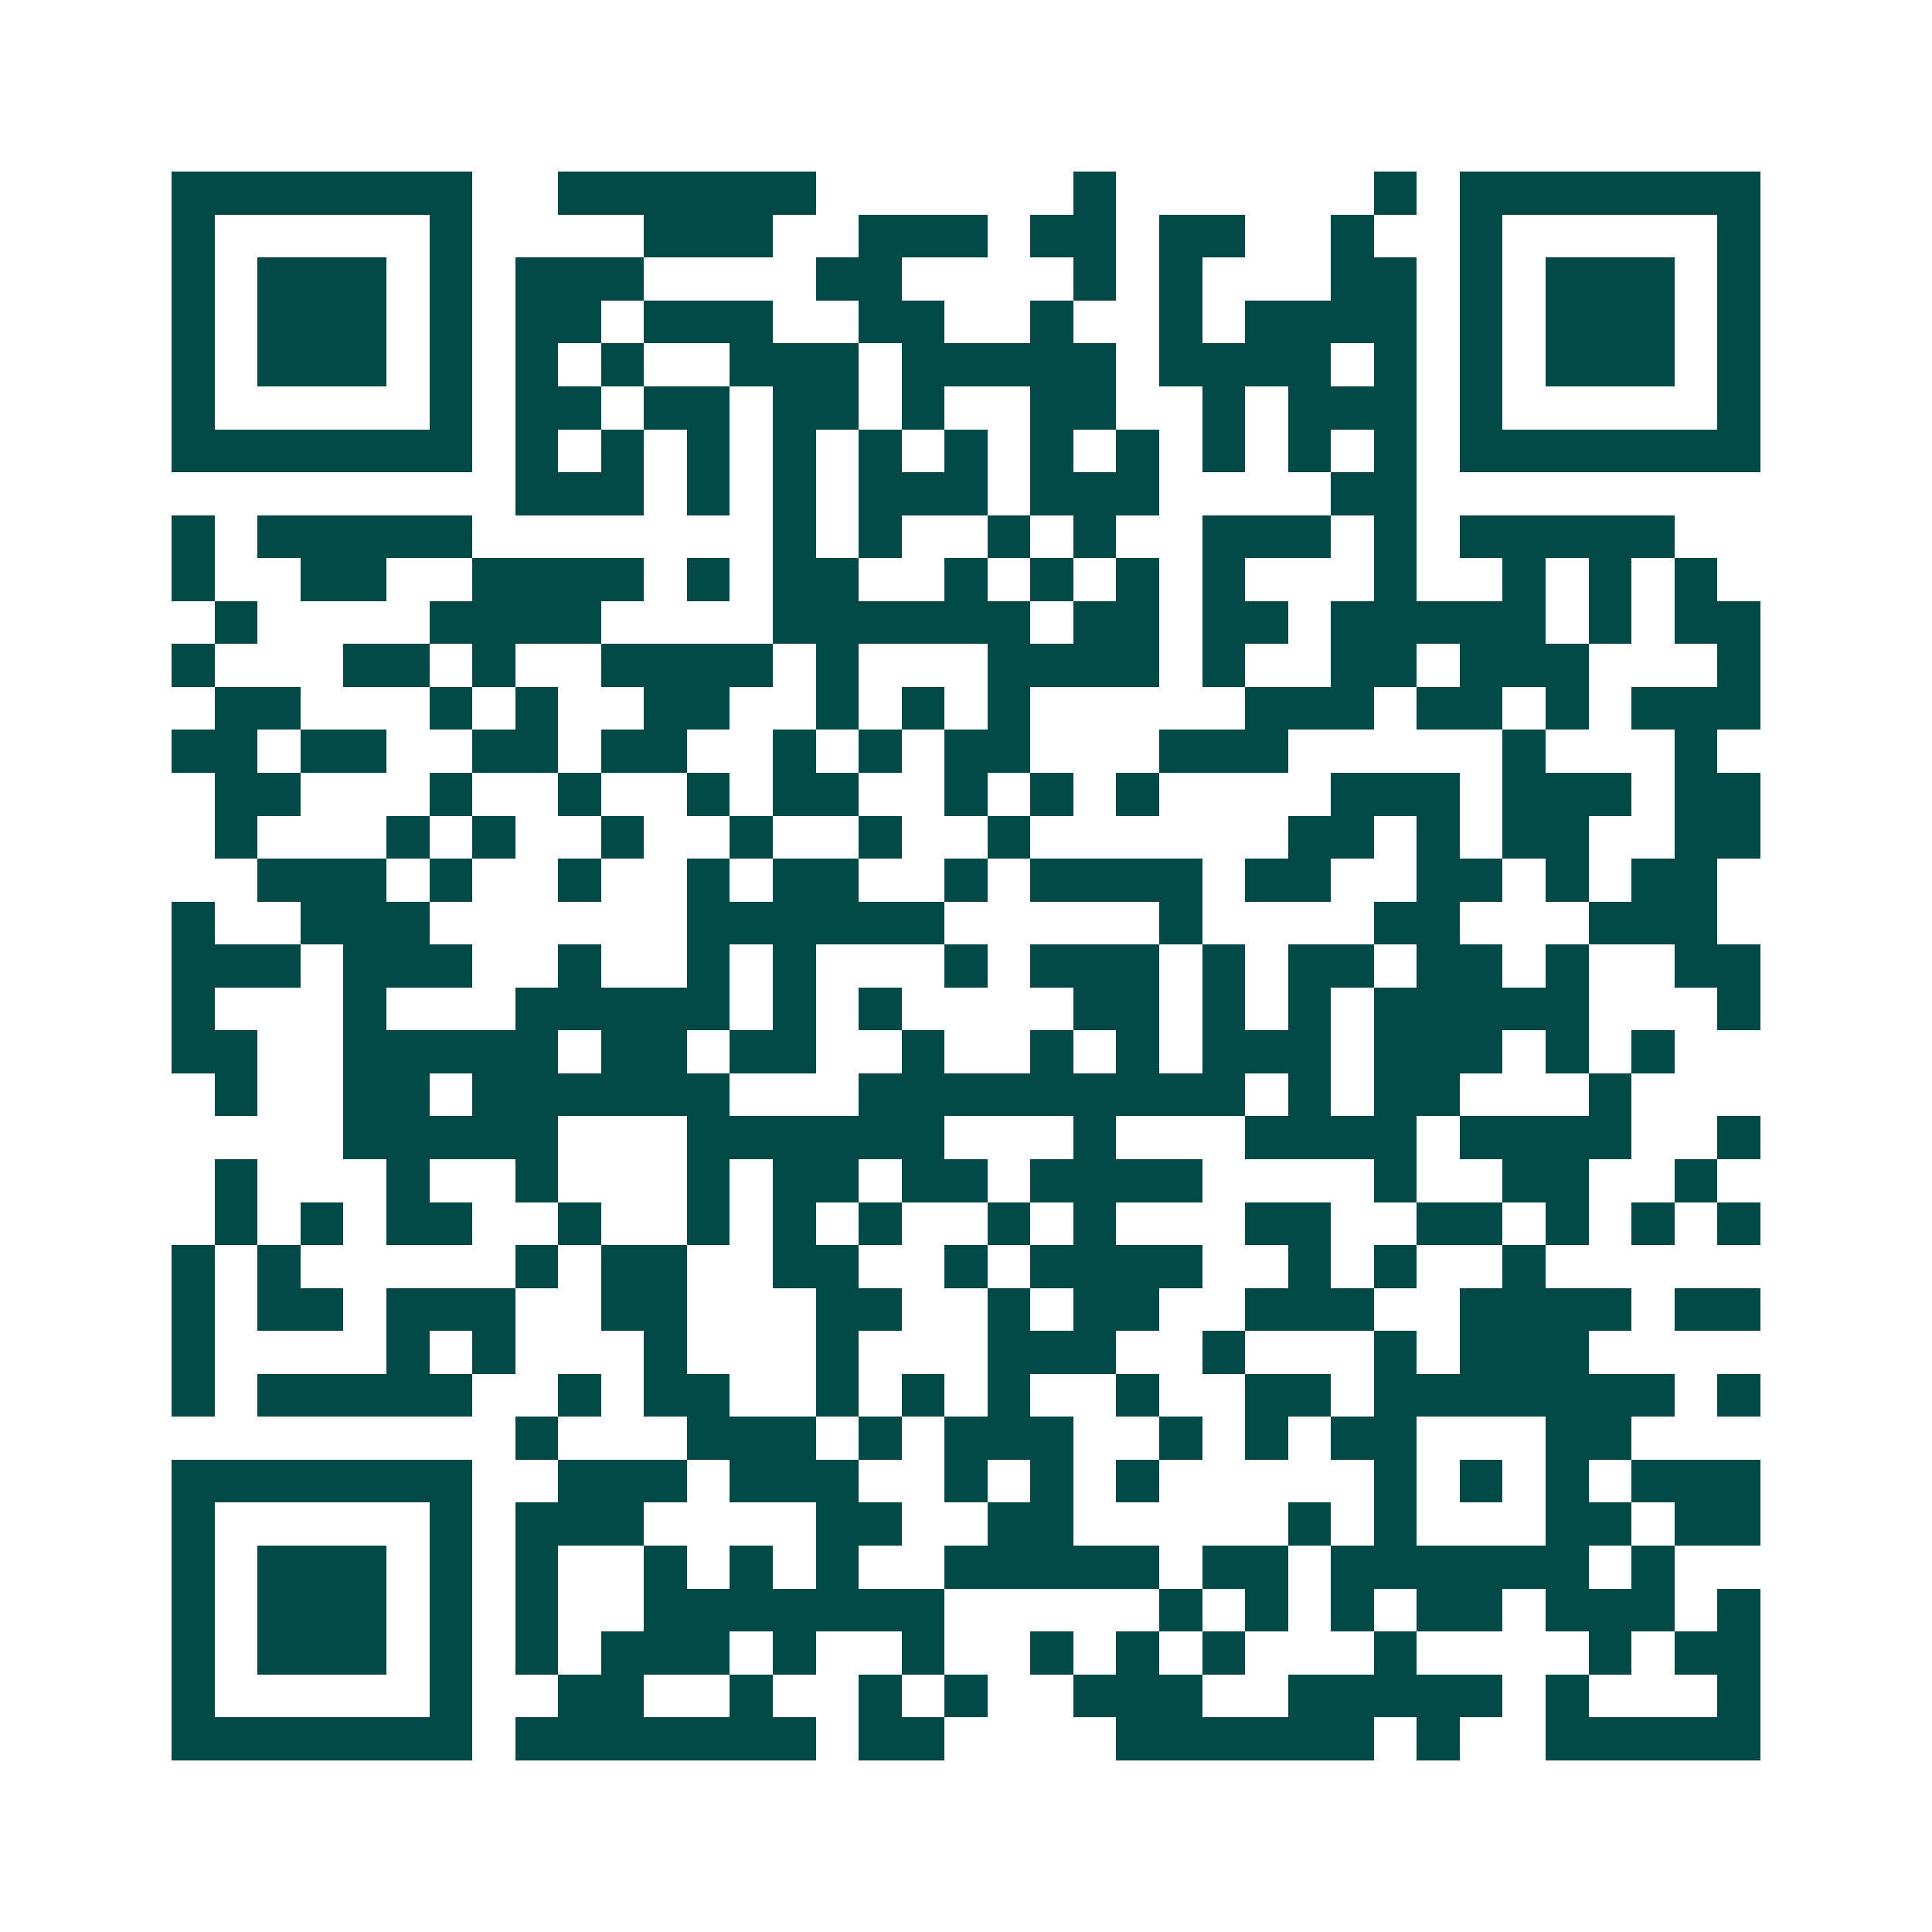 <svg xmlns="http://www.w3.org/2000/svg" width="200" height="200" viewBox="0 0 45 45" shape-rendering="crispEdges"><path fill="#ffffff" d="M0 0h45v45H0z"/><path stroke="#014847" d="M4 4.5h7m2 0h6m6 0h1m6 0h1m1 0h7M4 5.5h1m5 0h1m4 0h3m2 0h3m1 0h2m1 0h2m2 0h1m2 0h1m5 0h1M4 6.5h1m1 0h3m1 0h1m1 0h3m4 0h2m4 0h1m1 0h1m3 0h2m1 0h1m1 0h3m1 0h1M4 7.5h1m1 0h3m1 0h1m1 0h2m1 0h3m2 0h2m2 0h1m2 0h1m1 0h4m1 0h1m1 0h3m1 0h1M4 8.5h1m1 0h3m1 0h1m1 0h1m1 0h1m2 0h3m1 0h5m1 0h4m1 0h1m1 0h1m1 0h3m1 0h1M4 9.5h1m5 0h1m1 0h2m1 0h2m1 0h2m1 0h1m2 0h2m2 0h1m1 0h3m1 0h1m5 0h1M4 10.5h7m1 0h1m1 0h1m1 0h1m1 0h1m1 0h1m1 0h1m1 0h1m1 0h1m1 0h1m1 0h1m1 0h1m1 0h7M12 11.5h3m1 0h1m1 0h1m1 0h3m1 0h3m4 0h2M4 12.5h1m1 0h5m7 0h1m1 0h1m2 0h1m1 0h1m2 0h3m1 0h1m1 0h5M4 13.5h1m2 0h2m2 0h4m1 0h1m1 0h2m2 0h1m1 0h1m1 0h1m1 0h1m3 0h1m2 0h1m1 0h1m1 0h1M5 14.5h1m4 0h4m4 0h6m1 0h2m1 0h2m1 0h5m1 0h1m1 0h2M4 15.5h1m3 0h2m1 0h1m2 0h4m1 0h1m3 0h4m1 0h1m2 0h2m1 0h3m3 0h1M5 16.5h2m3 0h1m1 0h1m2 0h2m2 0h1m1 0h1m1 0h1m5 0h3m1 0h2m1 0h1m1 0h3M4 17.5h2m1 0h2m2 0h2m1 0h2m2 0h1m1 0h1m1 0h2m3 0h3m5 0h1m3 0h1M5 18.5h2m3 0h1m2 0h1m2 0h1m1 0h2m2 0h1m1 0h1m1 0h1m4 0h3m1 0h3m1 0h2M5 19.5h1m3 0h1m1 0h1m2 0h1m2 0h1m2 0h1m2 0h1m6 0h2m1 0h1m1 0h2m2 0h2M6 20.5h3m1 0h1m2 0h1m2 0h1m1 0h2m2 0h1m1 0h4m1 0h2m2 0h2m1 0h1m1 0h2M4 21.5h1m2 0h3m6 0h6m5 0h1m4 0h2m3 0h3M4 22.5h3m1 0h3m2 0h1m2 0h1m1 0h1m3 0h1m1 0h3m1 0h1m1 0h2m1 0h2m1 0h1m2 0h2M4 23.5h1m3 0h1m3 0h5m1 0h1m1 0h1m4 0h2m1 0h1m1 0h1m1 0h5m3 0h1M4 24.5h2m2 0h5m1 0h2m1 0h2m2 0h1m2 0h1m1 0h1m1 0h3m1 0h3m1 0h1m1 0h1M5 25.5h1m2 0h2m1 0h6m3 0h9m1 0h1m1 0h2m3 0h1M8 26.5h5m3 0h6m3 0h1m3 0h4m1 0h4m2 0h1M5 27.5h1m3 0h1m2 0h1m3 0h1m1 0h2m1 0h2m1 0h4m4 0h1m2 0h2m2 0h1M5 28.5h1m1 0h1m1 0h2m2 0h1m2 0h1m1 0h1m1 0h1m2 0h1m1 0h1m3 0h2m2 0h2m1 0h1m1 0h1m1 0h1M4 29.5h1m1 0h1m5 0h1m1 0h2m2 0h2m2 0h1m1 0h4m2 0h1m1 0h1m2 0h1M4 30.5h1m1 0h2m1 0h3m2 0h2m3 0h2m2 0h1m1 0h2m2 0h3m2 0h4m1 0h2M4 31.5h1m4 0h1m1 0h1m3 0h1m3 0h1m3 0h3m2 0h1m3 0h1m1 0h3M4 32.5h1m1 0h5m2 0h1m1 0h2m2 0h1m1 0h1m1 0h1m2 0h1m2 0h2m1 0h7m1 0h1M12 33.5h1m3 0h3m1 0h1m1 0h3m2 0h1m1 0h1m1 0h2m3 0h2M4 34.5h7m2 0h3m1 0h3m2 0h1m1 0h1m1 0h1m5 0h1m1 0h1m1 0h1m1 0h3M4 35.5h1m5 0h1m1 0h3m4 0h2m2 0h2m5 0h1m1 0h1m3 0h2m1 0h2M4 36.5h1m1 0h3m1 0h1m1 0h1m2 0h1m1 0h1m1 0h1m2 0h5m1 0h2m1 0h6m1 0h1M4 37.5h1m1 0h3m1 0h1m1 0h1m2 0h7m5 0h1m1 0h1m1 0h1m1 0h2m1 0h3m1 0h1M4 38.5h1m1 0h3m1 0h1m1 0h1m1 0h3m1 0h1m2 0h1m2 0h1m1 0h1m1 0h1m3 0h1m4 0h1m1 0h2M4 39.5h1m5 0h1m2 0h2m2 0h1m2 0h1m1 0h1m2 0h3m2 0h5m1 0h1m3 0h1M4 40.5h7m1 0h7m1 0h2m4 0h6m1 0h1m2 0h5"/></svg>
